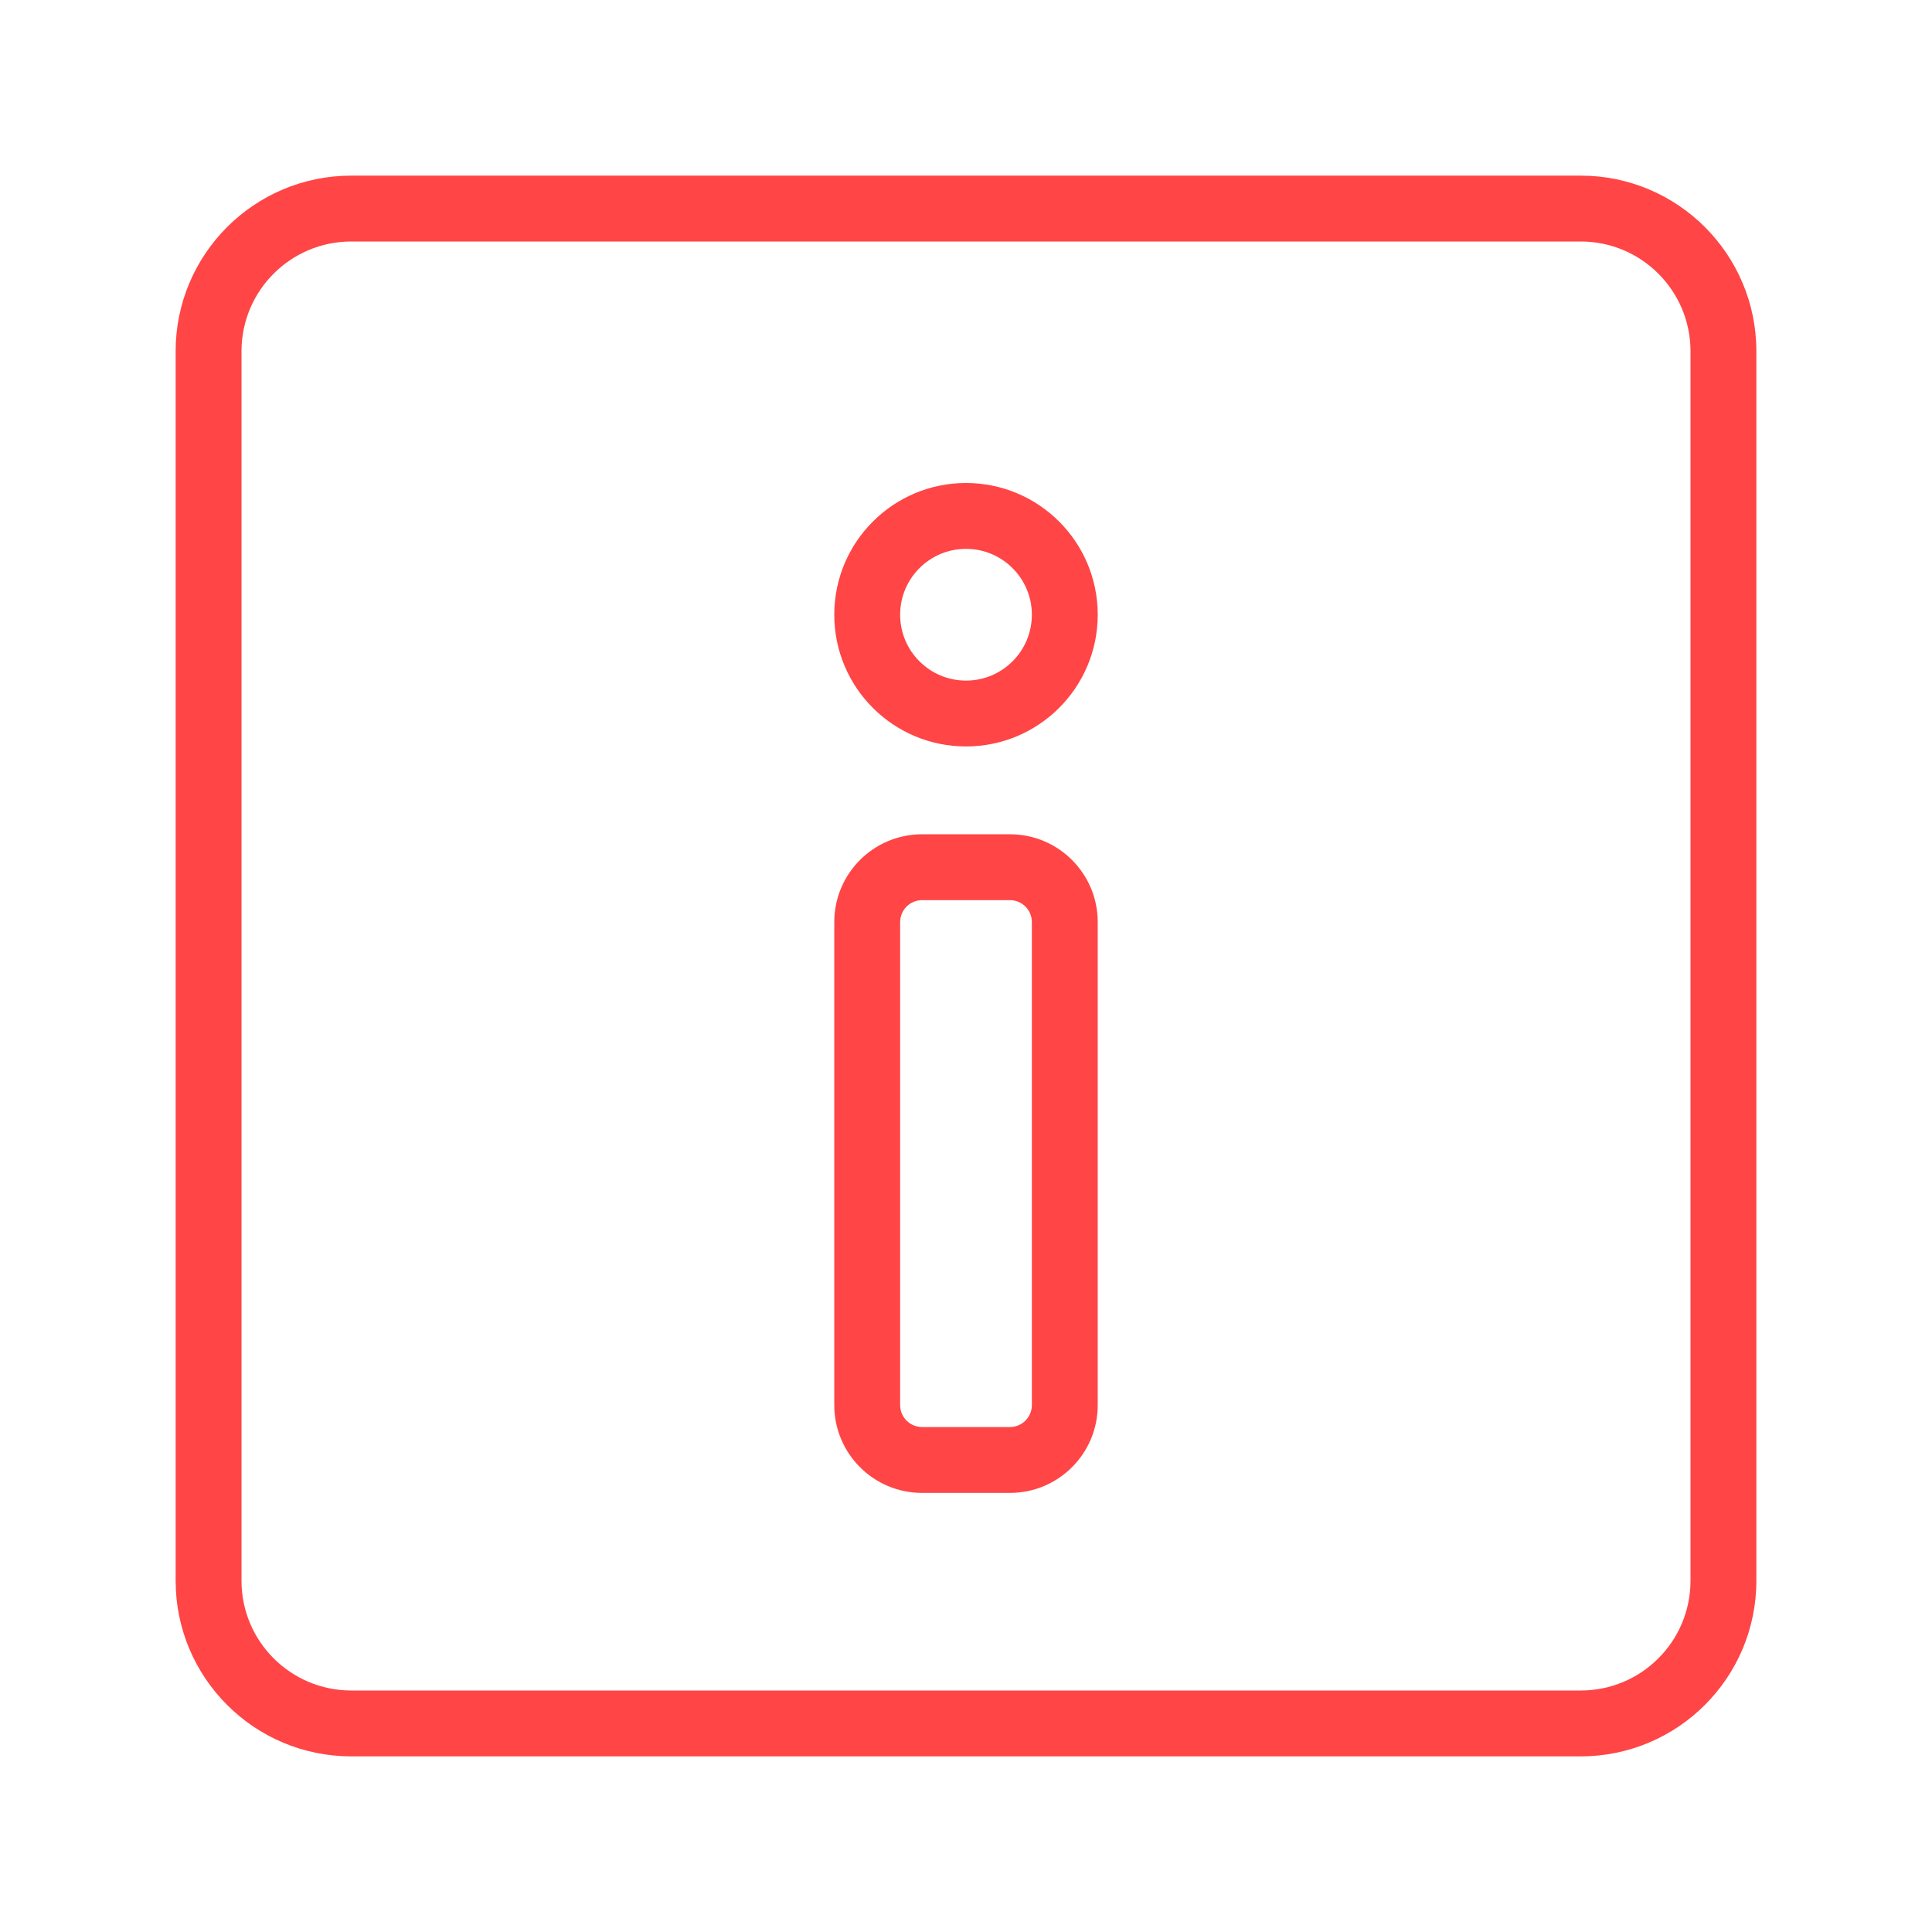 <svg width="44" height="44" viewBox="0 0 44 44" fill="none" xmlns="http://www.w3.org/2000/svg">
<path fill-rule="evenodd" clip-rule="evenodd" d="M36 5.5H8C6.619 5.5 5.5 6.619 5.5 8V36C5.5 37.381 6.619 38.5 8 38.5H36C37.381 38.5 38.5 37.381 38.5 36V8C38.5 6.619 37.381 5.5 36 5.5ZM8 4C5.791 4 4 5.791 4 8V36C4 38.209 5.791 40 8 40H36C38.209 40 40 38.209 40 36V8C40 5.791 38.209 4 36 4H8Z" fill="#FF4545"/>
<path fill-rule="evenodd" clip-rule="evenodd" d="M23 20.5H21C20.724 20.5 20.5 20.724 20.5 21V32C20.5 32.276 20.724 32.5 21 32.5H23C23.276 32.5 23.5 32.276 23.5 32V21C23.5 20.724 23.276 20.5 23 20.5ZM21 19C19.895 19 19 19.895 19 21V32C19 33.105 19.895 34 21 34H23C24.105 34 25 33.105 25 32V21C25 19.895 24.105 19 23 19H21Z" fill="#FF4545"/>
<path fill-rule="evenodd" clip-rule="evenodd" d="M20.5 14C20.5 14.828 21.172 15.5 22 15.5C22.828 15.5 23.5 14.828 23.5 14C23.5 13.172 22.828 12.5 22 12.5C21.172 12.5 20.5 13.172 20.5 14ZM22 11C20.343 11 19 12.343 19 14C19 15.657 20.343 17 22 17C23.657 17 25 15.657 25 14C25 12.343 23.657 11 22 11Z" fill="#FF4545"/>
</svg>
